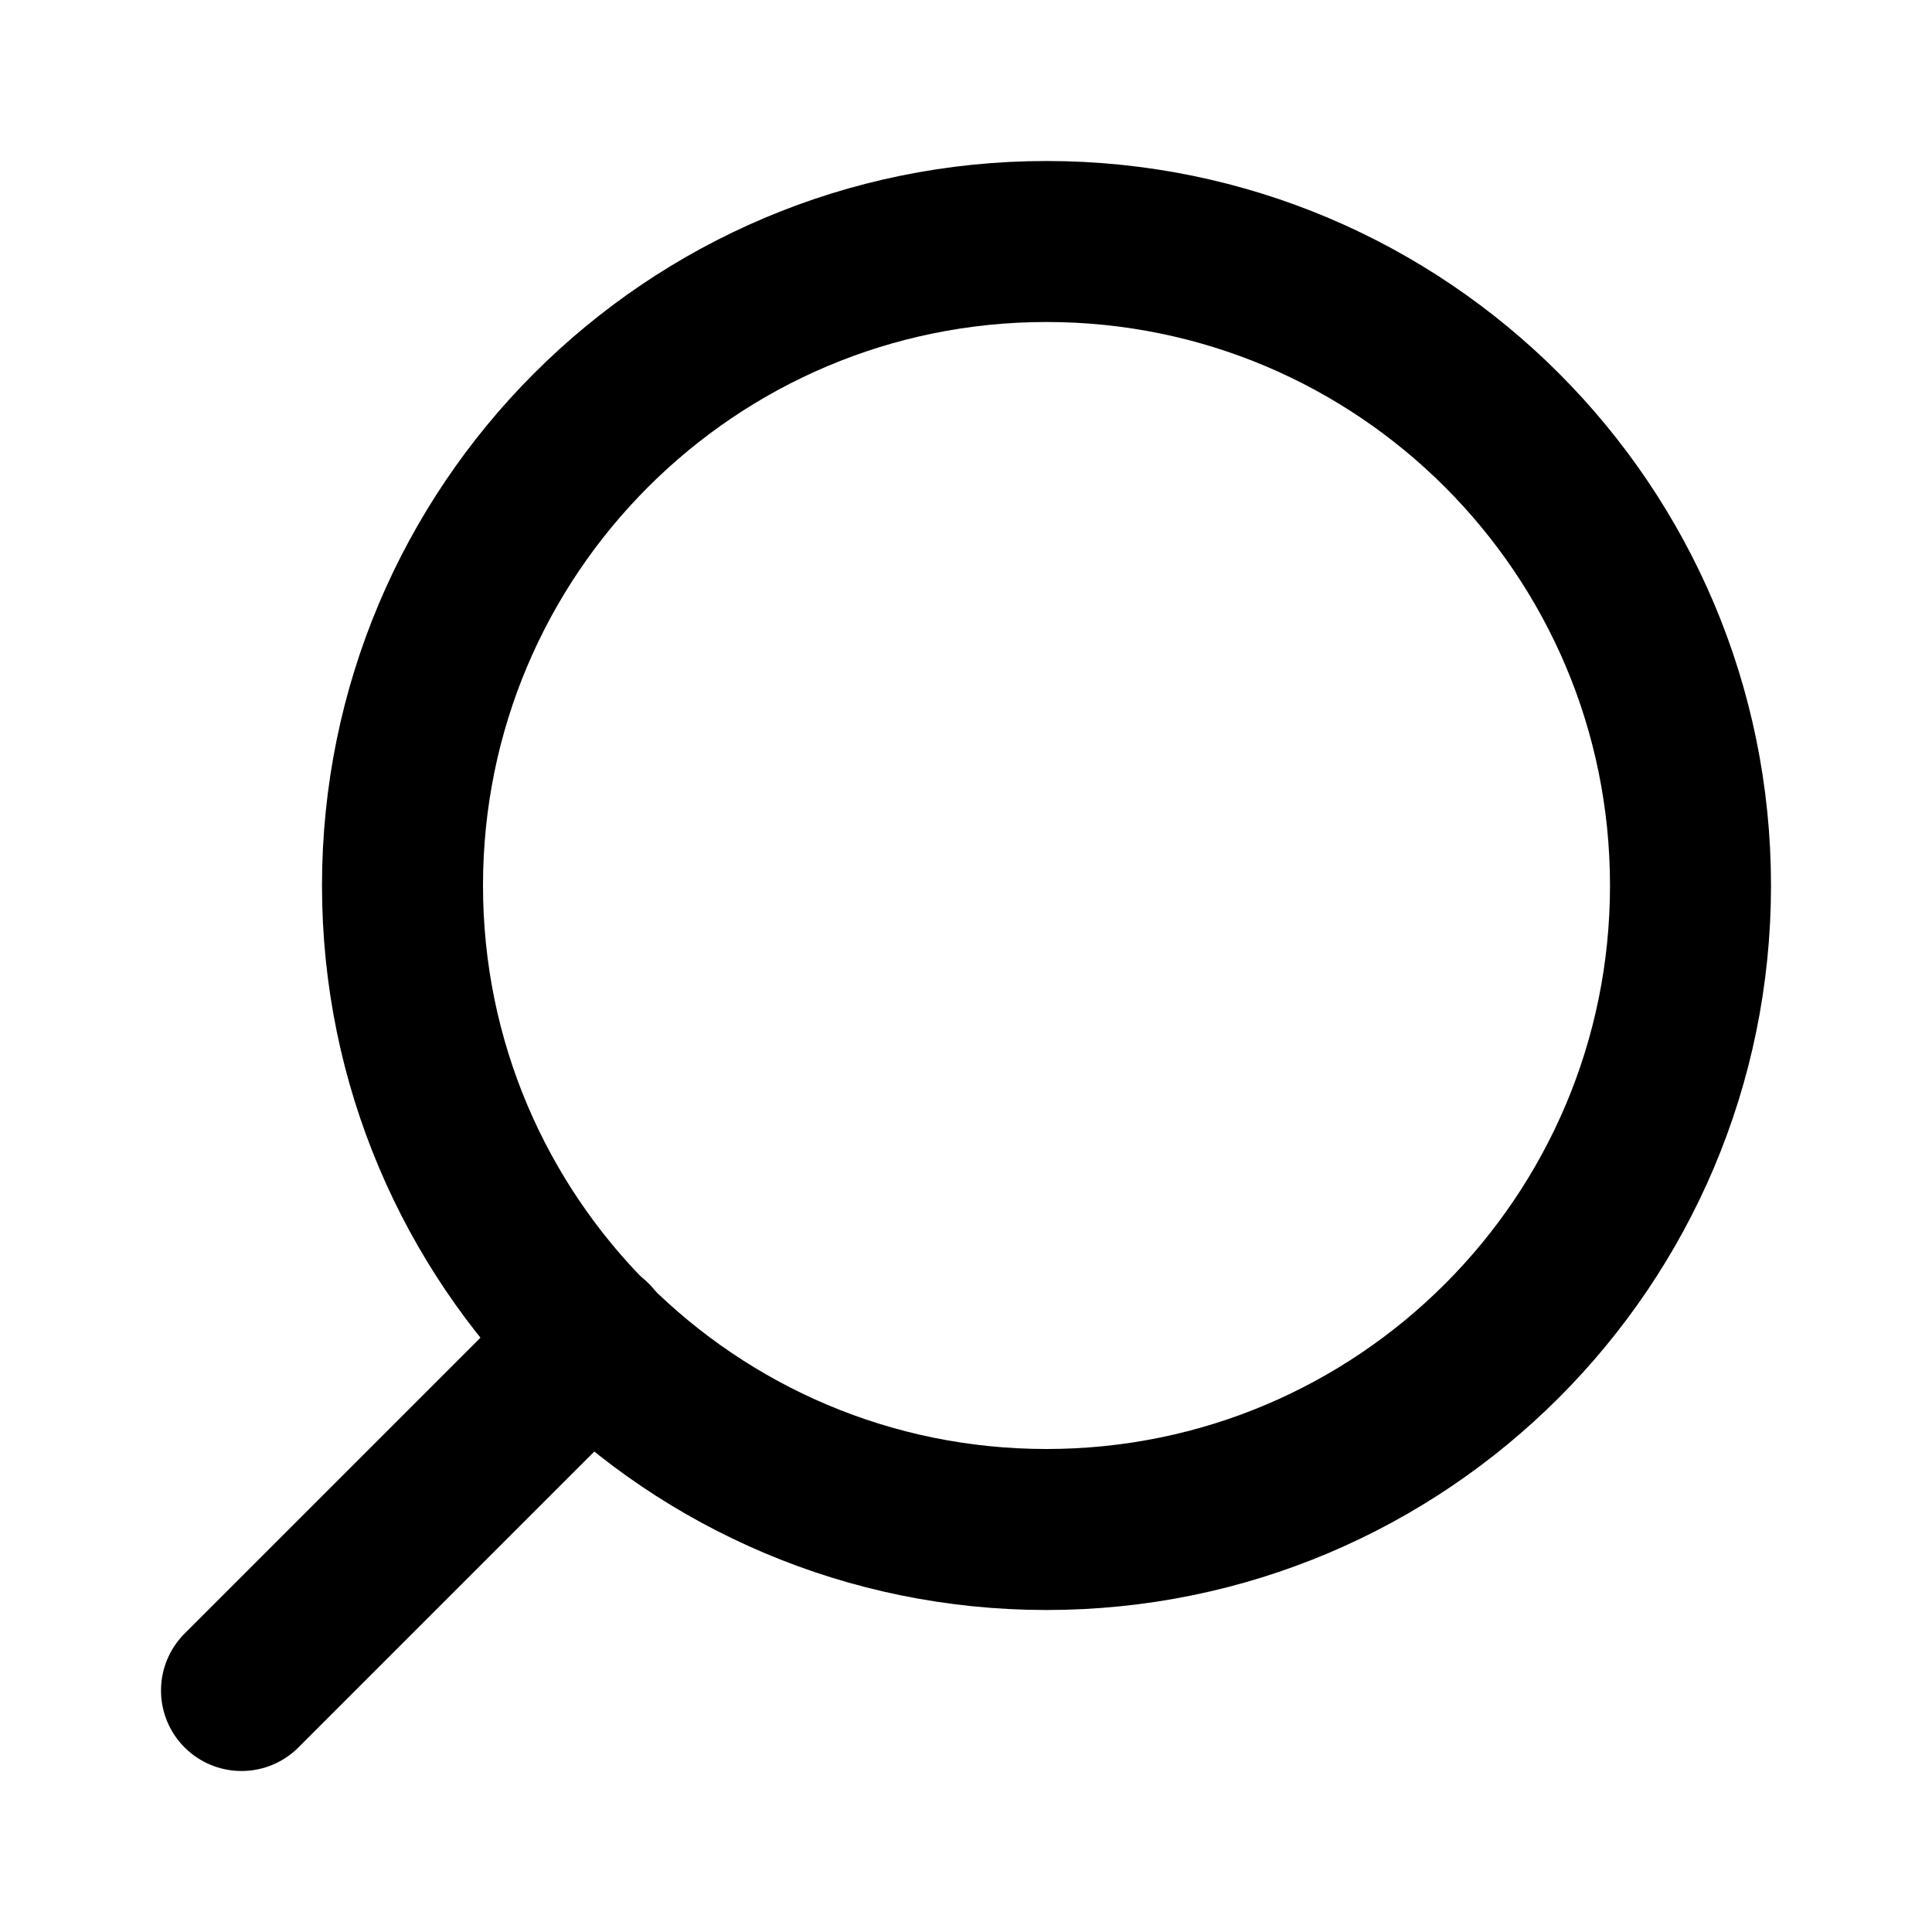 <svg width="24" height="24" viewBox="0 0 24 24" fill="none" xmlns="http://www.w3.org/2000/svg">
<path d="M13 19C8.582 19 5 15.418 5 11C5 6.582 8.582 3 13 3C17.418 3 21 6.582 21 11C21 15.418 17.418 19 13 19Z" stroke="black" stroke-width="2" stroke-linecap="round" stroke-linejoin="round"/>
<path d="M3 21L7.35 16.65" stroke="black" stroke-width="2" stroke-linecap="round" stroke-linejoin="round"/>
</svg>
